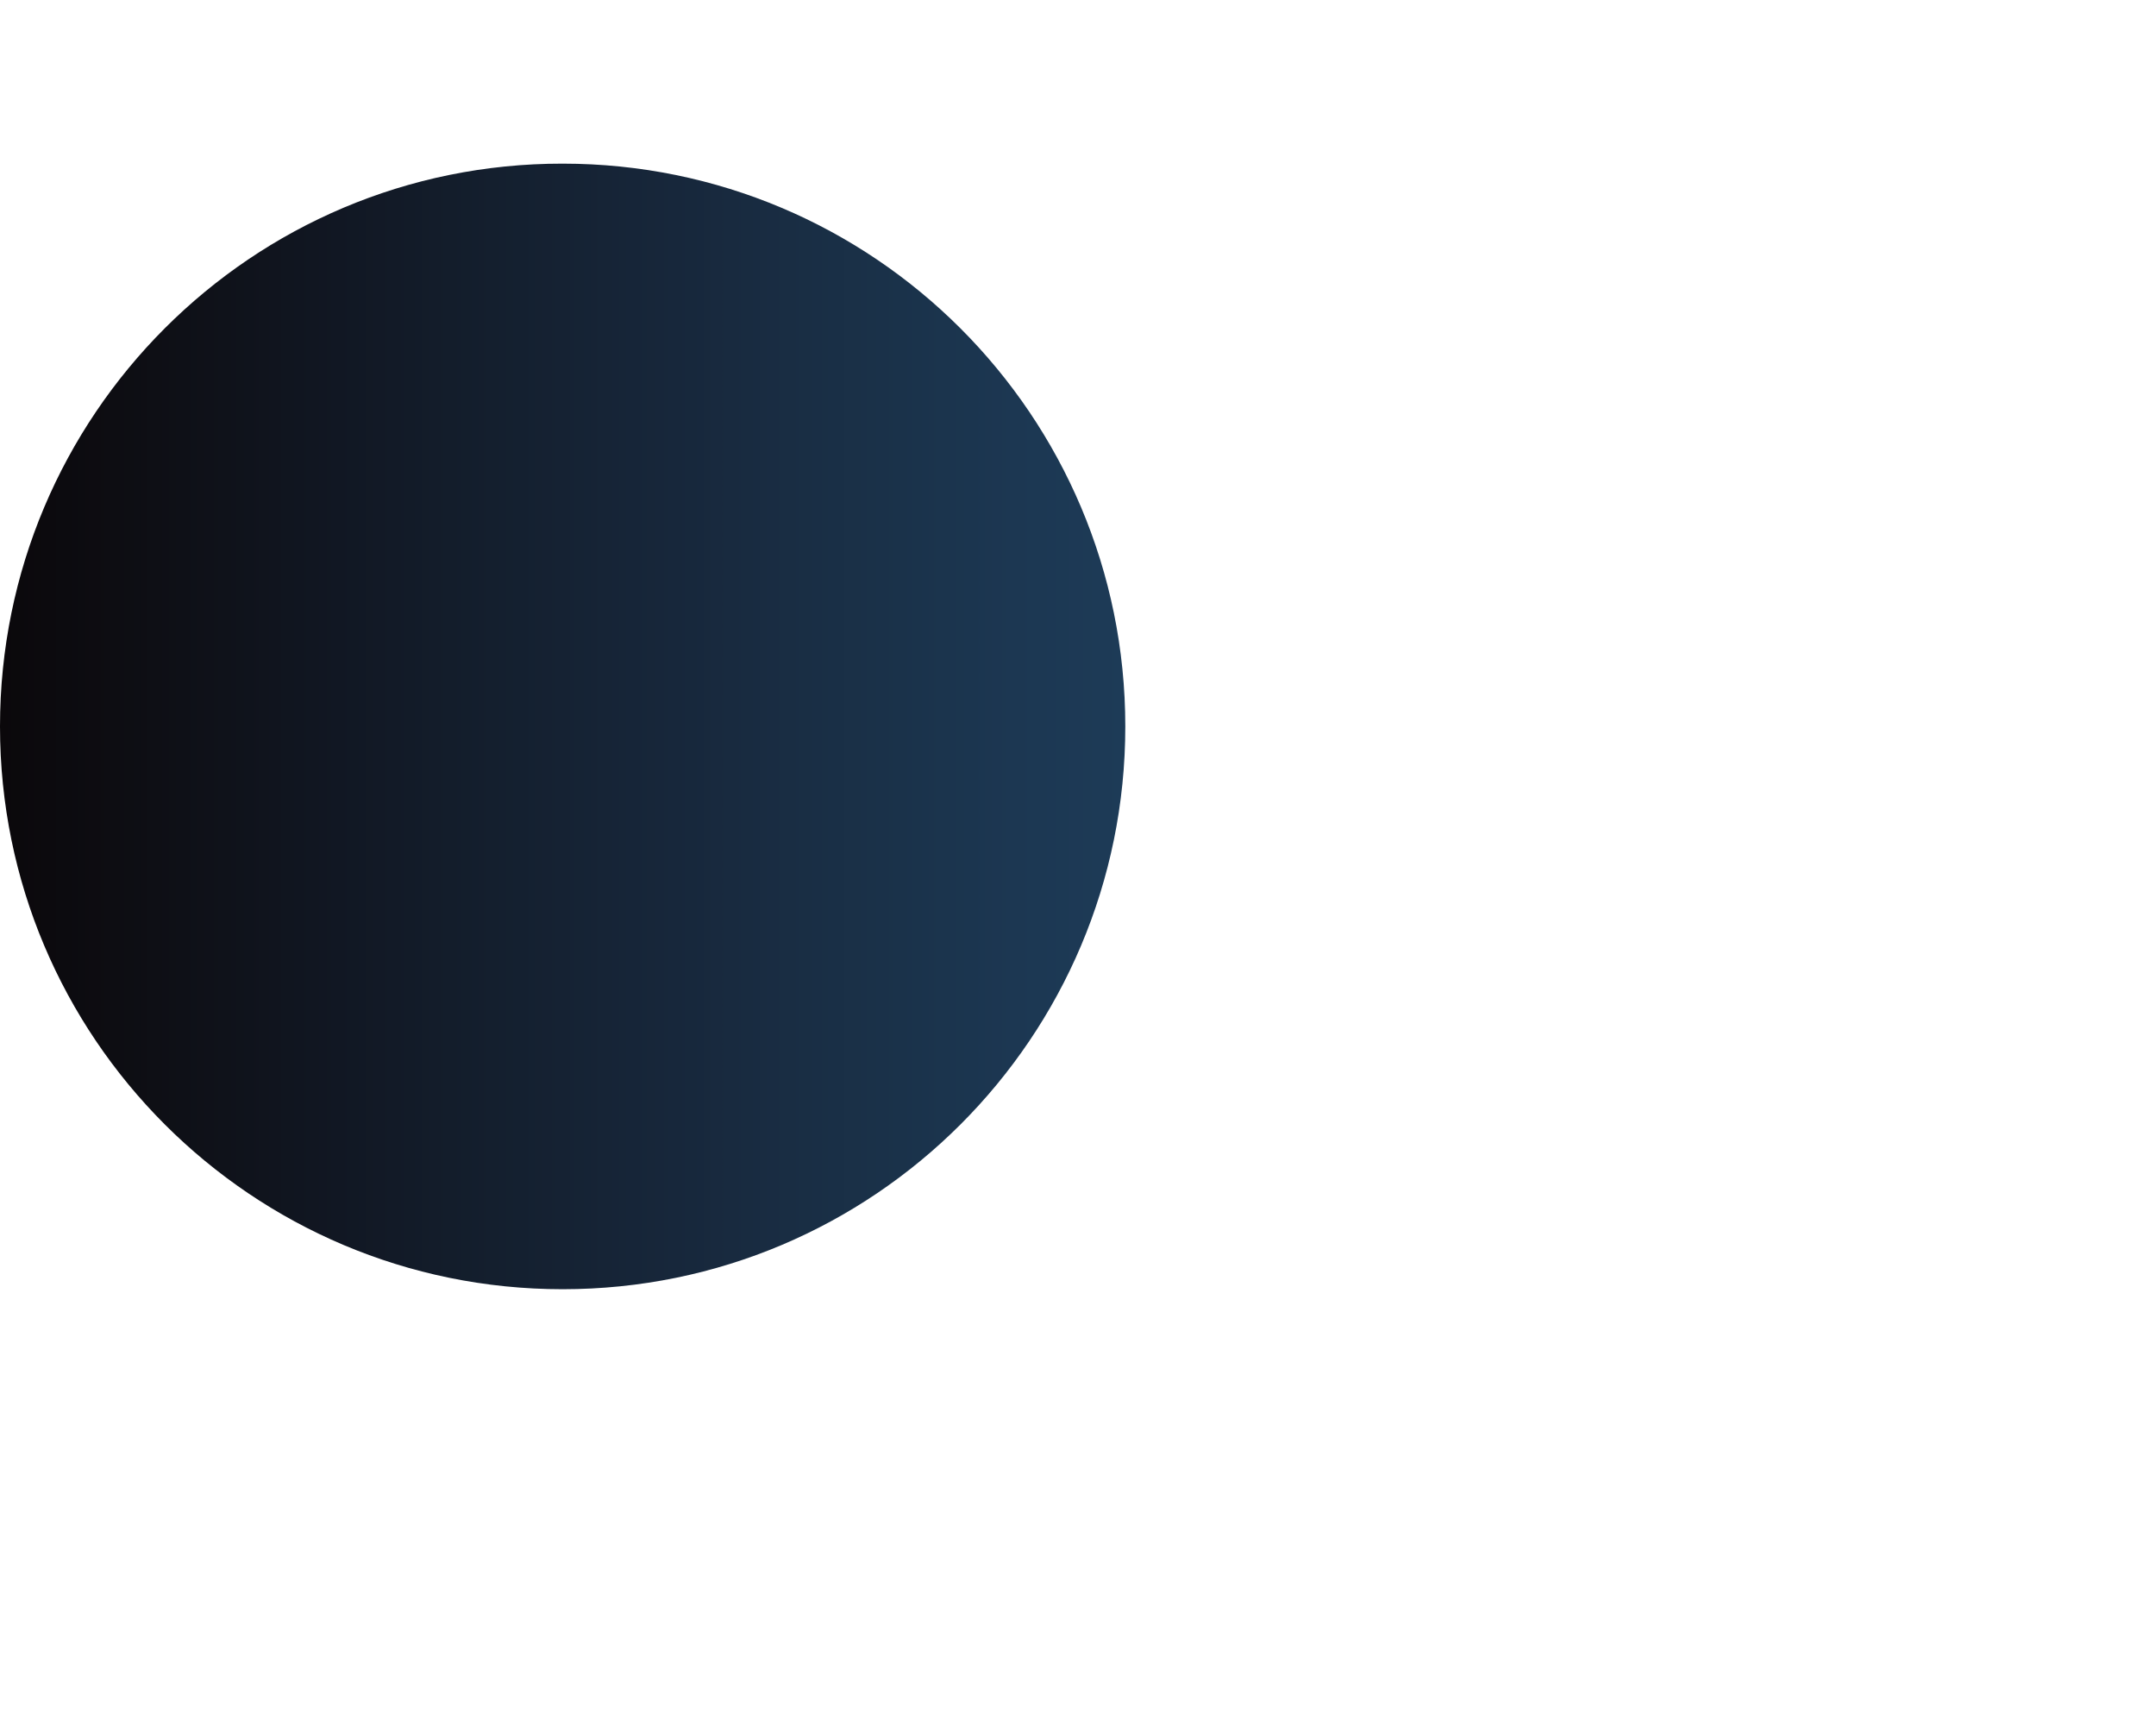 <?xml version="1.0" encoding="utf-8"?>
<!-- Generator: Adobe Illustrator 25.0.1, SVG Export Plug-In . SVG Version: 6.00 Build 0)  -->
<svg version="1.1" id="Layer_1" xmlns="http://www.w3.org/2000/svg" xmlns:xlink="http://www.w3.org/1999/xlink" x="0px" y="0px"
	 viewBox="0 0 606.2 481.9" style="enable-background:new 0 0 606.2 481.9;" xml:space="preserve">
<style type="text/css">
	.st0{display:none;}
	.st1{display:inline;}
	.st2{fill:#FFFFFF;}
</style>
<g class="st0">
	<defs>
		<path id="SVGID_1_" d="M356.4,394.8c0,48.1,39,87.1,87.1,87.1l0,0c48.1,0,87.1-39,87.1-87.1l0,0c0-48.1-39-87.1-87.1-87.1l0,0
			C395.4,307.7,356.5,346.7,356.4,394.8 M385.9,394.8c0.1-31.8,25.9-57.6,57.7-57.7l0,0c31.8,0.1,57.6,25.9,57.7,57.7l0,0
			c-0.1,31.8-25.9,57.6-57.7,57.7l0,0C411.7,452.4,386,426.6,385.9,394.8"/>
	</defs>
	<linearGradient id="SVGID_2_" gradientUnits="userSpaceOnUse" x1="356.418" y1="394.814" x2="530.684" y2="394.814">
		<stop  offset="0" style="stop-color:#0B080B"/>
		<stop  offset="0.1" style="stop-color:#0D0D12"/>
		<stop  offset="0.2" style="stop-color:#0F121A"/>
		<stop  offset="0.3" style="stop-color:#111723"/>
		<stop  offset="0.4" style="stop-color:#131D2B"/>
		<stop  offset="0.5" style="stop-color:#152233"/>
		<stop  offset="0.6" style="stop-color:#17273B"/>
		<stop  offset="0.7" style="stop-color:#192D43"/>
		<stop  offset="0.8" style="stop-color:#1A324A"/>
		<stop  offset="0.9" style="stop-color:#1C3752"/>
		<stop  offset="1" style="stop-color:#1D3B57"/>
	</linearGradient>
	<use xlink:href="#SVGID_1_"  style="display:inline;overflow:visible;fill:url(#SVGID_2_);"/>
	<clipPath id="SVGID_3_" class="st1">
		<use xlink:href="#SVGID_1_"  style="overflow:visible;"/>
	</clipPath>
</g>
<g class="st0">
	<defs>
		<path id="SVGID_4_" d="M535.9,0c-38.8,0-70.3,31.5-70.3,70.3l0,0c0,38.8,31.5,70.3,70.3,70.3l0,0c38.8,0,70.3-31.5,70.3-70.3l0,0
			l0,0C606.2,31.5,574.7,0,535.9,0C535.9,0,535.9,0,535.9,0z"/>
	</defs>
	<linearGradient id="SVGID_5_" gradientUnits="userSpaceOnUse" x1="465.529" y1="70.327" x2="606.183" y2="70.327">
		<stop  offset="0" style="stop-color:#0B080B"/>
		<stop  offset="0.1" style="stop-color:#0D0D12"/>
		<stop  offset="0.2" style="stop-color:#0F121A"/>
		<stop  offset="0.3" style="stop-color:#111723"/>
		<stop  offset="0.4" style="stop-color:#131D2B"/>
		<stop  offset="0.5" style="stop-color:#152233"/>
		<stop  offset="0.6" style="stop-color:#17273B"/>
		<stop  offset="0.7" style="stop-color:#192D43"/>
		<stop  offset="0.8" style="stop-color:#1A324A"/>
		<stop  offset="0.9" style="stop-color:#1C3752"/>
		<stop  offset="1" style="stop-color:#1D3B57"/>
	</linearGradient>
	<use xlink:href="#SVGID_4_"  style="display:inline;overflow:visible;fill:url(#SVGID_5_);"/>
	<clipPath id="SVGID_6_" class="st1">
		<use xlink:href="#SVGID_4_"  style="overflow:visible;"/>
	</clipPath>
</g>
<g>
	<defs>
		<path id="SVGID_7_" d="M0,204.2c0,87.4,70.8,158.2,158.2,158.2c0,0,0,0,0,0l0,0c87.4,0,158.2-70.8,158.2-158.2c0,0,0,0,0,0l0,0
			c0-87.4-70.8-158.2-158.2-158.2l0,0C70.8,45.9,0,116.8,0,204.2"/>
	</defs>
	<linearGradient id="SVGID_8_" gradientUnits="userSpaceOnUse" x1="0" y1="204.165" x2="316.472" y2="204.165">
		<stop  offset="0" style="stop-color:#0B080B"/>
		<stop  offset="0.1" style="stop-color:#0D0D12"/>
		<stop  offset="0.2" style="stop-color:#0F121A"/>
		<stop  offset="0.3" style="stop-color:#111723"/>
		<stop  offset="0.4" style="stop-color:#131D2B"/>
		<stop  offset="0.5" style="stop-color:#152233"/>
		<stop  offset="0.6" style="stop-color:#17273B"/>
		<stop  offset="0.7" style="stop-color:#192D43"/>
		<stop  offset="0.8" style="stop-color:#1A324A"/>
		<stop  offset="0.9" style="stop-color:#1C3752"/>
		<stop  offset="1" style="stop-color:#1D3B57"/>
	</linearGradient>
	<use xlink:href="#SVGID_7_"  style="overflow:visible;fill:url(#SVGID_8_);"/>
	<clipPath id="SVGID_9_">
		<use xlink:href="#SVGID_7_"  style="overflow:visible;"/>
	</clipPath>
</g>
<g id="Group_414" transform="translate(935 -259.811)" class="st0">
	<rect id="Rectangle_20" x="-810" y="412" class="st1" width="300" height="50"/>
	<rect id="Rectangle_21" x="-810" y="450" class="st1" width="265" height="50"/>
	<rect id="Rectangle_28" x="-810" y="492" class="st1" width="245" height="50"/>
	<g id="Titel" transform="translate(146 1473)" class="st1">
		<path id="Path_954" class="st2" d="M-944.2-1033.8v-0.6c-0.1-1.9,0.4-3.7,1.2-5.3c0.8-1.4,1.9-2.6,3.3-3.4
			c1.4-0.8,2.9-1.2,4.5-1.2c1.4-0.1,2.9,0.2,4.1,1c0.8,0.5,1.5,1.2,2,2h0.7v-2.4h5v23.4c0.1,1.2-0.4,2.4-1.2,3.3
			c-0.9,0.8-2,1.3-3.2,1.2H-941v-4.4h11.5c0.7,0,1.1-0.4,1.1-1.2v-5.2h-0.7c-0.3,0.5-0.7,0.9-1.1,1.3c-0.6,0.5-1.2,0.9-1.9,1.1
			c-1,0.3-2,0.5-3,0.4c-1.6,0-3.1-0.4-4.5-1.2c-1.4-0.8-2.5-2-3.3-3.4C-943.8-1030.1-944.2-1032-944.2-1033.8z M-933.7-1028.3
			c1.4,0,2.8-0.5,3.9-1.5c1.1-1.1,1.7-2.6,1.6-4.2v-0.4c0.1-1.5-0.5-3.1-1.5-4.2c-1.1-1-2.5-1.5-3.9-1.5c-1.4,0-2.8,0.5-3.9,1.5
			c-1.1,1.1-1.7,2.6-1.6,4.2v0.4c-0.1,1.5,0.5,3.1,1.6,4.2C-936.5-1028.8-935.1-1028.3-933.7-1028.3z M-908.6-1023.4
			c-1.8,0-3.6-0.4-5.2-1.3c-1.5-0.8-2.7-2.1-3.5-3.6c-0.9-1.7-1.3-3.5-1.3-5.4v-0.5c0-1.9,0.4-3.7,1.2-5.4c0.8-1.5,2-2.7,3.5-3.6
			c1.6-0.9,3.4-1.3,5.2-1.3c1.8,0,3.5,0.4,5.1,1.3c1.4,0.9,2.6,2.1,3.4,3.6c0.8,1.7,1.2,3.5,1.2,5.3v1.7h-14.4
			c0,1.3,0.6,2.5,1.5,3.3c1,0.9,2.2,1.3,3.5,1.3c1.1,0.1,2.2-0.2,3.1-0.9c0.6-0.6,1.2-1.3,1.5-2l4.1,2.2c-0.5,0.8-1,1.6-1.6,2.3
			c-0.8,0.9-1.7,1.6-2.8,2.1C-905.6-1023.7-907.1-1023.4-908.6-1023.4z M-913.5-1036.2h9.3c-0.1-1.1-0.6-2.1-1.4-2.8
			c-0.9-0.7-2-1.1-3.2-1c-1.2-0.1-2.3,0.3-3.2,1C-912.8-1038.2-913.3-1037.3-913.5-1036.2z M-894.6-1024v-19.8h5v2.2h0.7
			c0.3-0.7,0.8-1.4,1.5-1.8c0.7-0.4,1.6-0.6,2.4-0.6h2.4v4.5h-2.5c-1.1,0-2.3,0.3-3.2,1c-0.9,0.8-1.3,2-1.2,3.1v11.3H-894.6z
			 M-878.8-1024v-19.8h5v19.8H-878.8z M-876.2-1046.2c-0.9,0-1.7-0.3-2.3-0.9c-0.6-0.6-1-1.4-0.9-2.3c0-0.9,0.3-1.7,0.9-2.3
			c0.6-0.6,1.4-0.9,2.3-0.9c0.9,0,1.7,0.3,2.3,0.9c0.6,0.6,1,1.5,0.9,2.3c0,0.9-0.3,1.7-0.9,2.3
			C-874.5-1046.4-875.4-1046.1-876.2-1046.2z M-858.8-1023.4c-1.8,0-3.6-0.4-5.2-1.2c-1.5-0.8-2.8-2-3.7-3.5
			c-0.9-1.7-1.4-3.6-1.4-5.5v-0.6c-0.1-1.9,0.4-3.8,1.4-5.5c0.9-1.5,2.2-2.7,3.7-3.5c1.6-0.8,3.4-1.2,5.2-1.2c1.7,0,3.4,0.3,4.9,1
			c1.3,0.6,2.4,1.6,3.3,2.7c0.8,1.2,1.4,2.5,1.7,3.9l-4.9,1c-0.1-0.8-0.3-1.5-0.7-2.2c-0.4-0.6-0.9-1.2-1.6-1.5
			c-0.8-0.4-1.7-0.6-2.5-0.6c-1,0-1.9,0.2-2.7,0.7c-0.8,0.4-1.5,1.1-1.9,2c-0.5,1-0.7,2.1-0.7,3.2v0.4c0,1.1,0.2,2.2,0.7,3.2
			c0.4,0.8,1.1,1.5,1.9,2c0.8,0.4,1.8,0.7,2.7,0.7c1.3,0.1,2.5-0.3,3.5-1.2c0.8-0.8,1.3-1.9,1.5-3.1l4.9,1.2
			c-0.3,1.4-0.9,2.7-1.8,3.9c-0.9,1.2-2,2.1-3.3,2.7C-855.4-1023.7-857.1-1023.4-858.8-1023.4z M-844.7-1024v-28h5v10.6h0.7
			c0.3-0.5,0.6-0.9,1-1.3c0.5-0.5,1.1-0.8,1.8-1.1c0.9-0.3,1.9-0.4,2.9-0.4c1.4,0,2.8,0.3,4.1,1.1c1.2,0.7,2.1,1.7,2.7,2.9
			c0.7,1.3,1,2.8,1,4.3v11.8h-5v-11.4c0.1-1.2-0.3-2.4-1.1-3.4c-0.8-0.8-2-1.2-3.1-1.1c-1.4-0.1-2.7,0.5-3.6,1.5
			c-0.9,1.2-1.4,2.8-1.3,4.3v10.1H-844.7z M-813-1024c-1.2,0-2.3-0.4-3.2-1.2c-0.8-0.9-1.3-2.1-1.2-3.3v-11.2h-5v-4.2h5v-6.2h5v6.2
			h5.4v4.2h-5.4v10.3c0,0.8,0.4,1.2,1.1,1.2h3.8v4.2H-813z M-786-1023.4c-1.3,0-2.6-0.2-3.8-0.7c-1.1-0.5-2-1.2-2.7-2.2
			c-0.7-1-1-2.2-1-3.5c0-1.2,0.3-2.4,1-3.4c0.7-0.9,1.6-1.7,2.7-2.1c1.3-0.5,2.6-0.7,4-0.7h5.4v-1.1c0-0.9-0.3-1.7-0.9-2.3
			c-0.8-0.7-1.8-1-2.8-0.9c-1-0.1-2,0.2-2.8,0.9c-0.6,0.6-1,1.4-1.2,2.2l-4.6-1.6c0.3-1,0.8-2,1.5-2.8c0.8-0.9,1.7-1.6,2.8-2
			c1.4-0.6,2.9-0.8,4.3-0.8c2.2-0.1,4.4,0.6,6.2,2c1.6,1.4,2.4,3.5,2.3,5.7v7.4c0,0.8,0.4,1.2,1.1,1.2h1.6v4.2h-3.4
			c-0.9,0-1.7-0.2-2.4-0.7c-0.6-0.4-1-1.2-1-1.9v0h-0.8c-0.2,0.5-0.4,0.9-0.7,1.3c-0.5,0.6-1.1,1.1-1.8,1.4
			C-783.8-1023.6-784.9-1023.4-786-1023.4L-786-1023.4z M-785.2-1027.5c1.3,0.1,2.5-0.4,3.5-1.2c0.9-0.8,1.4-1.9,1.3-3.1v-0.4h-5.1
			c-0.8,0-1.6,0.2-2.2,0.6c-0.5,0.4-0.8,1-0.8,1.7c0,0.7,0.3,1.3,0.8,1.8C-786.9-1027.7-786-1027.5-785.2-1027.5z M-761.5-1023.4
			c-1.6,0-3.1-0.4-4.4-1.2c-1.4-0.8-2.5-2-3.3-3.5c-0.9-1.7-1.3-3.6-1.2-5.5v-0.6c-0.1-1.9,0.4-3.8,1.2-5.5c0.7-1.4,1.9-2.6,3.3-3.5
			c1.3-0.8,2.9-1.2,4.4-1.2c1,0,2,0.1,3,0.4c0.7,0.2,1.4,0.6,2,1.1c0.5,0.4,0.9,0.8,1.2,1.4h0.7v-10.4h5v28h-5v-2.4h-0.7
			c-0.5,0.8-1.3,1.5-2.1,2C-758.6-1023.7-760-1023.4-761.5-1023.4z M-760-1027.8c1.4,0,2.8-0.5,3.9-1.5c1.1-1.2,1.7-2.8,1.6-4.4
			v-0.4c0.1-1.6-0.4-3.2-1.5-4.4c-1-1-2.5-1.5-3.9-1.5c-1.4,0-2.8,0.5-3.9,1.5c-1.1,1.2-1.7,2.8-1.6,4.4v0.4
			c-0.1,1.6,0.5,3.2,1.6,4.4C-762.8-1028.3-761.4-1027.8-760-1027.8L-760-1027.8z M-739.8-1024l-6.3-19.8h5.4l4.6,16.2h0.7l4.6-16.2
			h5.4l-6.3,19.8H-739.8z M-722-1024v-19.8h5v19.8H-722z M-719.5-1046.2c-0.9,0-1.7-0.3-2.3-0.9c-0.6-0.6-1-1.4-0.9-2.3
			c0-0.9,0.3-1.7,0.9-2.3c0.6-0.6,1.4-0.9,2.3-0.9c0.9,0,1.7,0.3,2.3,0.9c0.6,0.6,1,1.5,0.9,2.3c0,0.9-0.3,1.7-0.9,2.3
			C-717.8-1046.4-718.7-1046.1-719.5-1046.2z M-702.4-1023.4c-1.8,0-3.6-0.4-5.2-1.3c-1.5-0.8-2.7-2.1-3.5-3.6
			c-0.9-1.7-1.3-3.5-1.3-5.4v-0.5c0-1.9,0.4-3.7,1.2-5.4c0.8-1.5,2-2.7,3.5-3.6c1.6-0.9,3.4-1.3,5.2-1.3c1.8,0,3.5,0.4,5.1,1.3
			c1.4,0.9,2.6,2.1,3.4,3.6c0.8,1.7,1.2,3.5,1.2,5.3v1.7h-14.4c0,1.3,0.6,2.5,1.5,3.3c1,0.9,2.2,1.3,3.5,1.3
			c1.1,0.1,2.2-0.2,3.1-0.9c0.6-0.6,1.2-1.3,1.5-2l4.1,2.2c-0.5,0.8-1,1.6-1.6,2.3c-0.8,0.9-1.7,1.6-2.8,2.1
			C-699.3-1023.7-700.8-1023.4-702.4-1023.4z M-707.2-1036.2h9.3c-0.1-1.1-0.6-2.1-1.4-2.8c-0.9-0.7-2-1.1-3.2-1
			c-1.2-0.1-2.3,0.3-3.2,1C-706.5-1038.2-707.1-1037.3-707.2-1036.2z M-680.1-1023.4c-2.2,0.1-4.5-0.5-6.4-1.7
			c-1.6-1.1-2.7-2.8-3-4.8l4.6-1.2c0.1,0.8,0.5,1.6,0.9,2.2c0.4,0.5,1,0.9,1.6,1.1c0.7,0.2,1.4,0.3,2.1,0.3c0.9,0.1,1.8-0.1,2.6-0.6
			c0.5-0.3,0.8-0.9,0.8-1.5c0-0.6-0.3-1.1-0.8-1.4c-0.8-0.4-1.7-0.7-2.6-0.8l-1.1-0.2c-1.3-0.2-2.6-0.6-3.8-1.1
			c-1.1-0.4-2-1.1-2.8-1.9c-0.7-0.9-1.1-2-1-3.2c-0.1-1.8,0.7-3.5,2.2-4.5c1.7-1.1,3.7-1.7,5.7-1.6c1.9-0.1,3.9,0.4,5.5,1.5
			c1.4,0.9,2.4,2.3,2.9,3.9l-4.7,1.4c-0.1-0.9-0.6-1.6-1.3-2.2c-0.7-0.4-1.6-0.7-2.4-0.6c-0.8,0-1.5,0.1-2.2,0.5
			c-0.5,0.3-0.8,0.8-0.8,1.4c0,0.6,0.3,1.1,0.8,1.4c0.7,0.4,1.4,0.6,2.2,0.7l1.1,0.2c1.4,0.2,2.7,0.6,4.1,1.1c1.1,0.4,2.1,1,2.9,1.9
			c0.7,0.9,1.1,2.1,1.1,3.3c0.1,1.9-0.8,3.7-2.3,4.8C-675.8-1023.9-677.9-1023.3-680.1-1023.4z M-933.8-983.4
			c-1.8,0-3.7-0.4-5.3-1.2c-1.5-0.8-2.8-2-3.7-3.5c-0.9-1.7-1.4-3.6-1.4-5.5v-0.6c-0.1-1.9,0.4-3.8,1.4-5.5c0.9-1.5,2.2-2.7,3.7-3.5
			c1.7-0.8,3.5-1.2,5.3-1.2c1.8,0,3.7,0.4,5.3,1.2c1.5,0.8,2.8,2,3.7,3.5c0.9,1.7,1.4,3.6,1.4,5.5v0.6c0.1,1.9-0.4,3.8-1.4,5.5
			c-0.9,1.5-2.2,2.7-3.7,3.5C-930.1-983.8-931.9-983.4-933.8-983.4L-933.8-983.4z M-933.8-987.9c1.4,0,2.8-0.5,3.8-1.5
			c1.1-1.2,1.6-2.7,1.5-4.3v-0.4c0.1-1.6-0.4-3.1-1.5-4.3c-1-1-2.4-1.6-3.9-1.5c-1.4,0-2.8,0.5-3.8,1.5c-1.1,1.2-1.6,2.7-1.5,4.3
			v0.4c-0.1,1.6,0.4,3.1,1.5,4.3C-936.6-988.4-935.2-987.9-933.8-987.9L-933.8-987.9z M-918.7-976v-27.8h5v2.4h0.7
			c0.5-0.8,1.3-1.6,2.1-2.1c1.3-0.7,2.7-1,4.1-0.9c3.2,0,6.2,1.8,7.7,4.6c0.9,1.7,1.3,3.6,1.2,5.5v0.6c0.1,1.9-0.4,3.8-1.2,5.5
			c-1.5,2.9-4.5,4.7-7.7,4.6c-1,0-2-0.1-3-0.4c-0.7-0.2-1.4-0.6-2-1.1c-0.5-0.4-0.8-0.8-1.2-1.3h-0.7v10.3H-918.7z M-908.3-987.8
			c1.4,0,2.9-0.5,3.9-1.5c1.1-1.2,1.7-2.8,1.5-4.4v-0.4c0.1-1.6-0.5-3.2-1.6-4.4c-2.2-2-5.6-2-7.8,0c-1.1,1.2-1.7,2.8-1.6,4.4v0.4
			c-0.1,1.6,0.5,3.2,1.6,4.4C-911.2-988.3-909.8-987.8-908.3-987.8z M-871.1-983.4c-1.4,0.1-2.9-0.2-4.1-0.9c-0.9-0.5-1.6-1.2-2.1-2
			h-0.7v2.4h-5v-28h5v10.4h0.7c0.3-0.5,0.7-1,1.2-1.4c0.6-0.5,1.2-0.8,2-1.1c1-0.3,2-0.4,3-0.4c3.2,0,6.2,1.8,7.7,4.6
			c0.9,1.7,1.3,3.6,1.2,5.5v0.6c0.1,1.9-0.4,3.8-1.2,5.5C-864.9-985.2-867.9-983.4-871.1-983.4z M-872.6-987.8
			c1.4,0,2.8-0.5,3.9-1.5c1.1-1.2,1.7-2.8,1.6-4.4v-0.4c0.1-1.6-0.4-3.2-1.5-4.4c-2.2-2-5.6-2-7.8,0c-1.1,1.2-1.7,2.8-1.6,4.4v0.4
			c-0.1,1.6,0.5,3.2,1.6,4.4C-875.5-988.3-874.1-987.8-872.6-987.8z M-851.4-983.4c-1.3,0-2.6-0.2-3.8-0.7c-1.1-0.5-2-1.2-2.7-2.2
			c-0.7-1-1-2.2-1-3.5c0-1.2,0.3-2.4,1-3.4c0.7-0.9,1.6-1.7,2.7-2.1c1.3-0.5,2.6-0.7,4-0.7h5.4v-1.1c0-0.9-0.3-1.7-0.9-2.3
			c-0.8-0.7-1.8-1-2.8-0.9c-1-0.1-2,0.2-2.8,0.9c-0.6,0.6-1,1.4-1.2,2.2l-4.6-1.6c0.3-1,0.8-2,1.5-2.8c0.8-0.9,1.7-1.6,2.8-2
			c1.4-0.6,2.9-0.8,4.3-0.8c2.2-0.1,4.4,0.6,6.2,2c1.6,1.5,2.4,3.5,2.3,5.7v7.4c0,0.8,0.4,1.2,1.1,1.2h1.6v4.2h-3.4
			c-0.9,0-1.7-0.2-2.4-0.7c-0.6-0.4-1-1.2-1-1.9v0h-0.8c-0.2,0.5-0.4,0.9-0.7,1.3c-0.5,0.6-1.1,1.1-1.8,1.4
			C-849.1-983.6-850.2-983.4-851.4-983.4z M-850.5-987.5c1.3,0.1,2.5-0.4,3.5-1.2c0.9-0.8,1.4-1.9,1.3-3.1v-0.4h-5.1
			c-0.8,0-1.6,0.2-2.2,0.6c-0.5,0.4-0.8,1-0.8,1.7c0,0.7,0.3,1.3,0.8,1.8C-852.2-987.7-851.3-987.5-850.5-987.5z M-826.3-983.4
			c-2.2,0.1-4.5-0.5-6.4-1.7c-1.6-1.1-2.7-2.8-3-4.8l4.6-1.2c0.1,0.8,0.5,1.6,0.9,2.2c0.4,0.5,1,0.9,1.6,1.1
			c0.7,0.2,1.4,0.3,2.1,0.3c0.9,0.1,1.8-0.1,2.6-0.6c0.5-0.3,0.8-0.9,0.8-1.5c0-0.6-0.3-1.1-0.8-1.4c-0.8-0.4-1.7-0.7-2.6-0.8
			l-1.1-0.2c-1.3-0.2-2.6-0.6-3.8-1.1c-1.1-0.4-2-1.1-2.8-1.9c-0.7-0.9-1.1-2-1-3.2c-0.1-1.8,0.7-3.5,2.2-4.5
			c1.7-1.1,3.7-1.7,5.7-1.6c1.9-0.1,3.9,0.4,5.5,1.5c1.4,0.9,2.4,2.3,2.9,3.9l-4.7,1.4c-0.1-0.9-0.6-1.6-1.3-2.2
			c-0.7-0.4-1.6-0.7-2.4-0.6c-0.8,0-1.5,0.1-2.2,0.5c-0.5,0.3-0.8,0.8-0.8,1.4c0,0.6,0.3,1.1,0.8,1.4c0.7,0.4,1.4,0.6,2.2,0.7
			l1.1,0.2c1.4,0.2,2.7,0.6,4.1,1.1c1.1,0.4,2.1,1,2.9,1.9c0.7,0.9,1.1,2.1,1.1,3.3c0.1,1.9-0.8,3.7-2.3,4.8
			C-822-983.9-824.2-983.3-826.3-983.4z M-813.6-984v-19.8h5v19.8H-813.6z M-811.1-1006.2c-0.9,0-1.7-0.3-2.3-0.9
			c-0.6-0.6-1-1.4-0.9-2.3c0-0.9,0.3-1.7,0.9-2.3c1.3-1.2,3.3-1.2,4.6,0c0.6,0.6,1,1.5,0.9,2.3c0,0.9-0.3,1.7-0.9,2.3
			C-809.4-1006.4-810.2-1006.1-811.1-1006.2z M-794.7-983.4c-2.2,0.1-4.5-0.5-6.4-1.7c-1.6-1.1-2.7-2.8-3-4.8l4.6-1.2
			c0.1,0.8,0.5,1.6,0.9,2.2c0.4,0.5,1,0.9,1.6,1.1c0.7,0.2,1.4,0.3,2.1,0.3c0.9,0.1,1.8-0.1,2.6-0.6c0.5-0.3,0.8-0.9,0.8-1.5
			c0-0.6-0.3-1.1-0.8-1.4c-0.8-0.4-1.7-0.7-2.6-0.8l-1.1-0.2c-1.3-0.2-2.6-0.6-3.8-1.1c-1.1-0.4-2-1.1-2.8-1.9c-0.7-0.9-1.1-2-1-3.2
			c-0.1-1.8,0.7-3.5,2.2-4.5c1.7-1.1,3.7-1.7,5.7-1.6c1.9-0.1,3.9,0.4,5.5,1.5c1.4,0.9,2.4,2.3,2.9,3.9l-4.7,1.4
			c-0.1-0.9-0.6-1.6-1.3-2.2c-0.7-0.4-1.6-0.7-2.4-0.6c-0.8,0-1.5,0.1-2.2,0.5c-0.5,0.3-0.8,0.8-0.8,1.4c0,0.6,0.3,1.1,0.8,1.4
			c0.7,0.4,1.4,0.6,2.2,0.7l1.1,0.2c1.4,0.2,2.7,0.6,4.1,1.1c1.1,0.4,2.1,1,2.9,1.9c0.7,0.9,1.1,2.1,1.1,3.3
			c0.1,1.9-0.8,3.7-2.3,4.8C-790.4-983.9-792.6-983.3-794.7-983.4z M-767.7-984l-6.3-19.8h5.4l4.6,16.2h0.7l4.6-16.2h5.4l-6.3,19.8
			H-767.7z M-744.2-983.4c-1.3,0-2.6-0.2-3.8-0.7c-1.1-0.5-2-1.2-2.7-2.2c-0.7-1-1-2.2-1-3.5c0-1.2,0.3-2.4,1-3.4
			c0.7-0.9,1.6-1.7,2.7-2.1c1.3-0.5,2.6-0.7,4-0.7h5.4v-1.1c0-0.9-0.3-1.7-0.9-2.3c-0.8-0.7-1.8-1-2.8-0.9c-1-0.1-2,0.2-2.8,0.9
			c-0.6,0.6-1,1.4-1.2,2.2l-4.6-1.6c0.3-1,0.8-2,1.5-2.8c0.8-0.9,1.7-1.6,2.8-2c1.4-0.6,2.9-0.8,4.3-0.8c2.2-0.1,4.4,0.6,6.2,2
			c1.6,1.5,2.4,3.5,2.3,5.7v7.4c0,0.8,0.4,1.2,1.1,1.2h1.6v4.2h-3.4c-0.9,0-1.7-0.2-2.4-0.7c-0.6-0.4-1-1.2-1-1.9v0h-0.8
			c-0.2,0.5-0.4,0.9-0.7,1.3c-0.5,0.6-1.1,1.1-1.8,1.4C-742-983.6-743.1-983.4-744.2-983.4L-744.2-983.4z M-743.4-987.5
			c1.3,0.1,2.5-0.4,3.5-1.2c0.9-0.8,1.4-1.9,1.3-3.1v-0.4h-5.1c-0.8,0-1.6,0.2-2.2,0.6c-0.5,0.4-0.8,1-0.8,1.7
			c0,0.7,0.3,1.3,0.8,1.8C-745.1-987.7-744.2-987.5-743.4-987.5L-743.4-987.5z M-727.3-984v-19.8h5v2.6h0.7c0.4-0.8,1-1.5,1.8-2
			c1.2-0.7,2.6-1,4-0.9c1.4,0,2.8,0.3,4.1,1.1c1.2,0.7,2.1,1.7,2.7,2.9c0.7,1.3,1,2.8,1,4.3v11.8h-5v-11.4c0.1-1.2-0.3-2.4-1.1-3.4
			c-0.8-0.8-2-1.2-3.1-1.1c-1.4-0.1-2.7,0.5-3.6,1.5c-0.9,1.2-1.4,2.8-1.3,4.3v10.1H-727.3z M-935.6-943.7c-1.4,0-2.8-0.3-4.1-1.1
			c-1.2-0.7-2.1-1.7-2.7-2.9c-0.7-1.3-1-2.8-1-4.3v-11.8h5v11.4c-0.1,1.2,0.3,2.4,1.1,3.4c0.8,0.8,2,1.2,3.1,1.1
			c1.4,0.1,2.7-0.5,3.6-1.5c0.9-1.2,1.4-2.8,1.3-4.3v-10.1h5v19.8h-5v-2.6h-0.7c-0.4,0.8-1,1.5-1.8,2
			C-932.8-943.9-934.2-943.6-935.6-943.7z M-917-944l-2.8-19.8h5l1.8,16.4h0.7l2.6-16.4h8.1l2.6,16.4h0.7l1.8-16.4h5l-2.8,19.8h-8.4
			l-2.6-16.4h-0.7l-2.6,16.4H-917z M-877-936v-27.8h5v2.4h0.7c0.5-0.8,1.3-1.6,2.1-2.1c1.3-0.7,2.7-1,4.1-0.9c3.2,0,6.2,1.8,7.7,4.6
			c0.9,1.7,1.3,3.6,1.2,5.5v0.6c0.1,1.9-0.4,3.8-1.2,5.5c-1.5,2.9-4.5,4.7-7.7,4.6c-1,0-2-0.1-3-0.4c-0.7-0.2-1.4-0.6-2-1.1
			c-0.5-0.4-0.8-0.8-1.2-1.3h-0.7v10.3H-877z M-866.6-947.8c1.4,0,2.9-0.5,3.9-1.5c1.1-1.2,1.7-2.8,1.5-4.4v-0.4
			c0.1-1.6-0.5-3.2-1.6-4.4c-2.2-2-5.6-2-7.8,0c-1.1,1.2-1.7,2.8-1.6,4.4v0.4c-0.1,1.6,0.5,3.2,1.6,4.4
			C-869.5-948.3-868.1-947.8-866.6-947.8z M-851.5-944v-28h5v28H-851.5z M-834.7-943.4c-1.3,0-2.6-0.2-3.8-0.7
			c-1.1-0.5-2-1.2-2.7-2.2c-0.7-1-1-2.2-1-3.5c0-1.2,0.3-2.4,1-3.4c0.7-0.9,1.6-1.7,2.7-2.1c1.3-0.5,2.6-0.7,4-0.7h5.4v-1.1
			c0-0.9-0.3-1.7-0.9-2.3c-0.8-0.7-1.8-1-2.8-0.9c-1-0.1-2,0.2-2.8,0.9c-0.6,0.6-1,1.4-1.2,2.2l-4.6-1.6c0.3-1,0.8-2,1.5-2.8
			c0.8-0.9,1.7-1.6,2.8-2c1.4-0.6,2.9-0.8,4.3-0.8c2.2-0.1,4.4,0.6,6.2,2c1.6,1.5,2.4,3.5,2.3,5.7v7.4c0,0.8,0.4,1.2,1.1,1.2h1.6
			v4.2h-3.4c-0.9,0-1.7-0.2-2.4-0.7c-0.6-0.4-1-1.2-1-1.9v0h-0.8c-0.2,0.5-0.4,0.9-0.7,1.3c-0.5,0.6-1.1,1.1-1.8,1.4
			C-832.5-943.6-833.6-943.4-834.7-943.4z M-833.8-947.5c1.3,0.1,2.5-0.4,3.5-1.2c0.9-0.8,1.4-1.9,1.3-3.1v-0.4h-5.1
			c-0.8,0-1.6,0.2-2.2,0.6c-0.5,0.4-0.8,1-0.8,1.7c0,0.7,0.3,1.3,0.8,1.8C-835.6-947.7-834.7-947.5-833.8-947.5z M-817.8-944v-19.8
			h5v2.6h0.7c0.4-0.8,1-1.5,1.8-2c1.2-0.7,2.6-1,4-0.9c1.4,0,2.8,0.3,4.1,1.1c1.2,0.7,2.1,1.7,2.7,2.9c0.7,1.3,1,2.8,1,4.3v11.8h-5
			v-11.4c0.1-1.2-0.3-2.4-1.1-3.4c-0.8-0.8-2-1.2-3.1-1.1c-1.4-0.1-2.7,0.5-3.6,1.5c-0.9,1.2-1.4,2.8-1.3,4.3v10.1H-817.8z
			 M-793.1-944v-19.8h5v2.6h0.7c0.4-0.8,1-1.5,1.8-2c1.2-0.7,2.6-1,4-0.9c1.4,0,2.8,0.3,4.1,1.1c1.2,0.7,2.1,1.7,2.7,2.9
			c0.7,1.3,1,2.8,1,4.3v11.8h-5v-11.4c0.1-1.2-0.3-2.4-1.1-3.4c-0.8-0.8-2-1.2-3.1-1.1c-1.4-0.1-2.7,0.5-3.6,1.5
			c-0.9,1.2-1.4,2.8-1.3,4.3v10.1H-793.1z M-759.4-943.4c-1.8,0-3.6-0.4-5.2-1.3c-1.5-0.8-2.7-2.1-3.5-3.6c-0.9-1.7-1.3-3.5-1.3-5.4
			v-0.5c0-1.9,0.4-3.7,1.2-5.4c0.8-1.5,2-2.7,3.5-3.6c1.6-0.9,3.4-1.3,5.2-1.3c1.8,0,3.5,0.4,5.1,1.3c1.4,0.9,2.6,2.1,3.4,3.6
			c0.8,1.7,1.2,3.5,1.2,5.3v1.7h-14.4c0,1.3,0.6,2.5,1.5,3.3c1,0.9,2.2,1.3,3.5,1.3c1.1,0.1,2.2-0.2,3.1-0.9c0.6-0.6,1.2-1.3,1.5-2
			l4.1,2.2c-0.5,0.8-1,1.6-1.6,2.3c-0.8,0.9-1.7,1.6-2.8,2.1C-756.4-943.7-757.9-943.4-759.4-943.4z M-764.3-956.2h9.3
			c-0.1-1.1-0.6-2.1-1.4-2.8c-1.9-1.4-4.5-1.4-6.4,0C-763.6-958.2-764.1-957.3-764.3-956.2z M-745.4-944v-19.8h5v2.6h0.7
			c0.4-0.8,1-1.5,1.8-2c1.2-0.7,2.6-1,4-0.9c1.4,0,2.8,0.3,4.1,1.1c1.2,0.7,2.1,1.7,2.7,2.9c0.7,1.3,1,2.8,1,4.3v11.8h-5v-11.4
			c0.1-1.2-0.3-2.4-1.1-3.4c-0.8-0.8-2-1.2-3.1-1.1c-1.4-0.1-2.7,0.5-3.6,1.5c-0.9,1.2-1.4,2.8-1.3,4.3v10.1H-745.4z"/>
	</g>
</g>
</svg>
